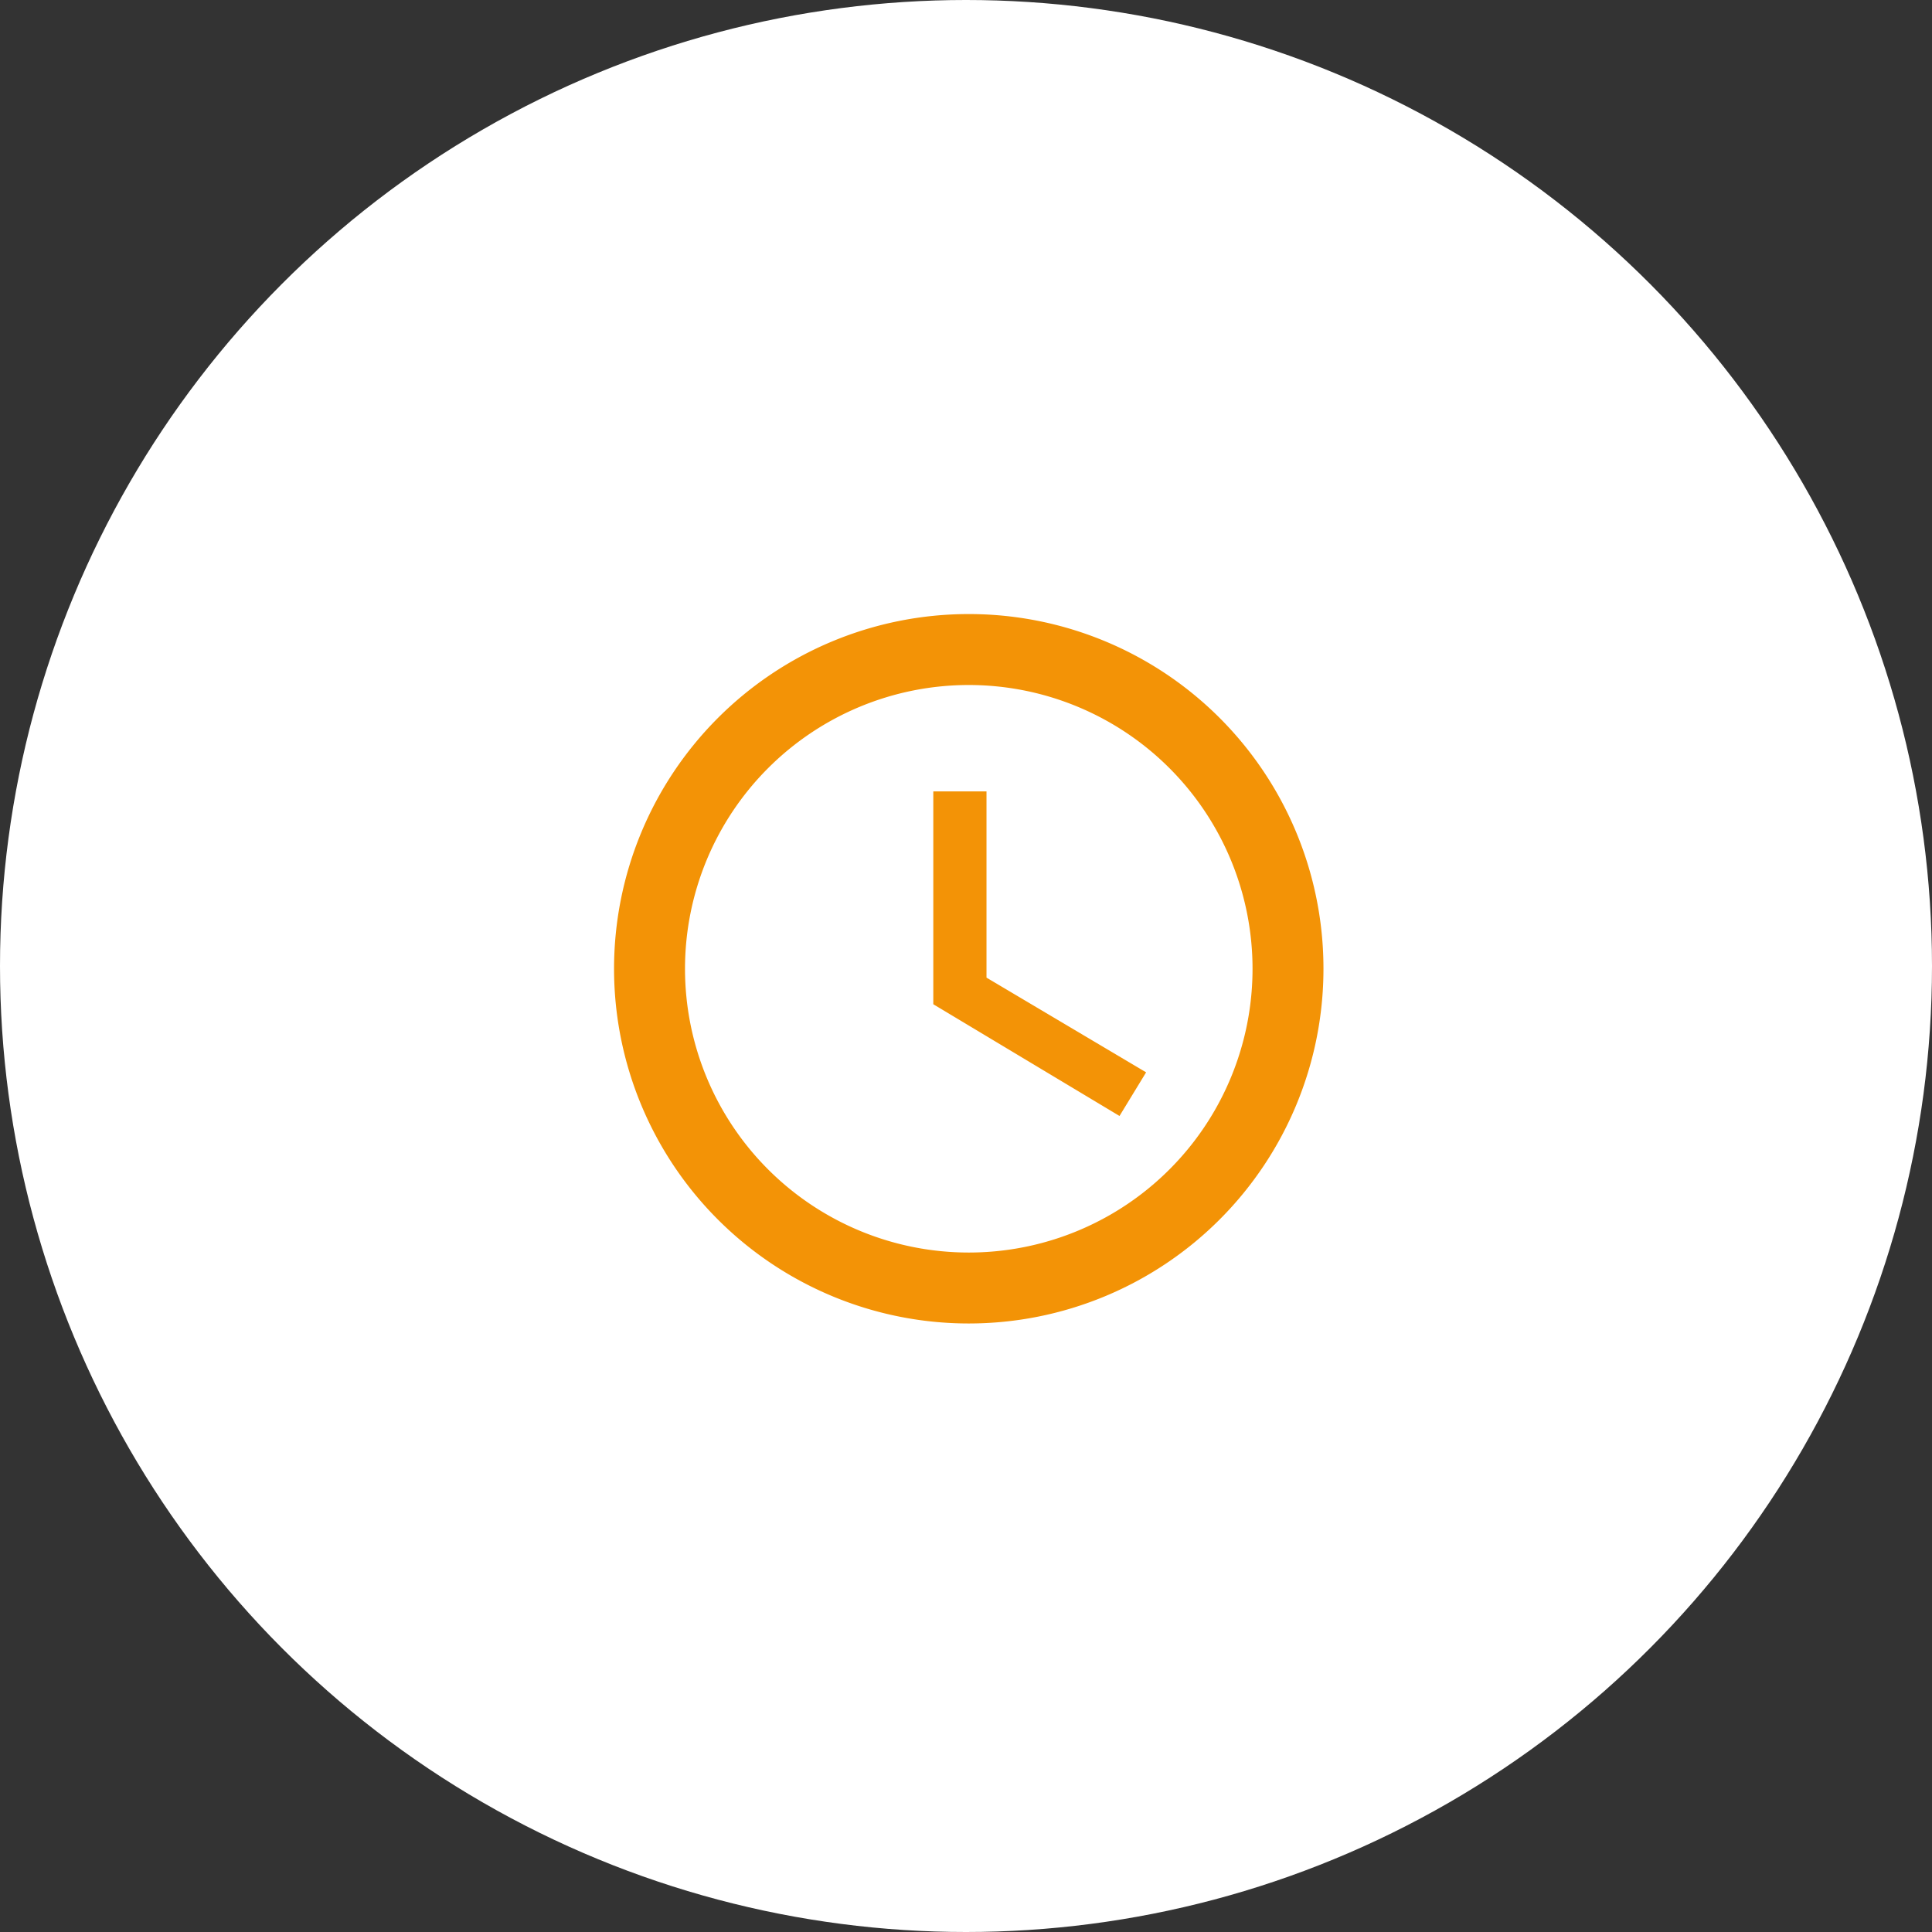 <?xml version="1.0" encoding="UTF-8"?>
<svg xmlns="http://www.w3.org/2000/svg" width="136" height="136" viewBox="0 0 136 136">
  <rect x="0" y="0" width="136" height="136" fill="#333333" stroke="none"/>
  <g id="Gruppe_493" data-name="Gruppe 493" transform="translate(-171.317 -2052.317)">
    <circle id="Ellipse_92" data-name="Ellipse 92" cx="68" cy="68" r="68" transform="translate(171.317 2052.317)" fill="#fff"></circle>
    <path id="Icon_material-access-time" data-name="Icon material-access-time" d="M27.944,3A24.969,24.969,0,1,0,52.937,27.969,24.957,24.957,0,0,0,27.944,3Zm.025,44.944A19.975,19.975,0,1,1,47.944,27.969,19.969,19.969,0,0,1,27.969,47.944Zm1.248-32.459H25.472V30.466L38.58,38.331l1.873-3.071L29.217,28.593Z" transform="translate(211.543 2092.543)" fill="#f39306"></path>
  </g>
</svg>
